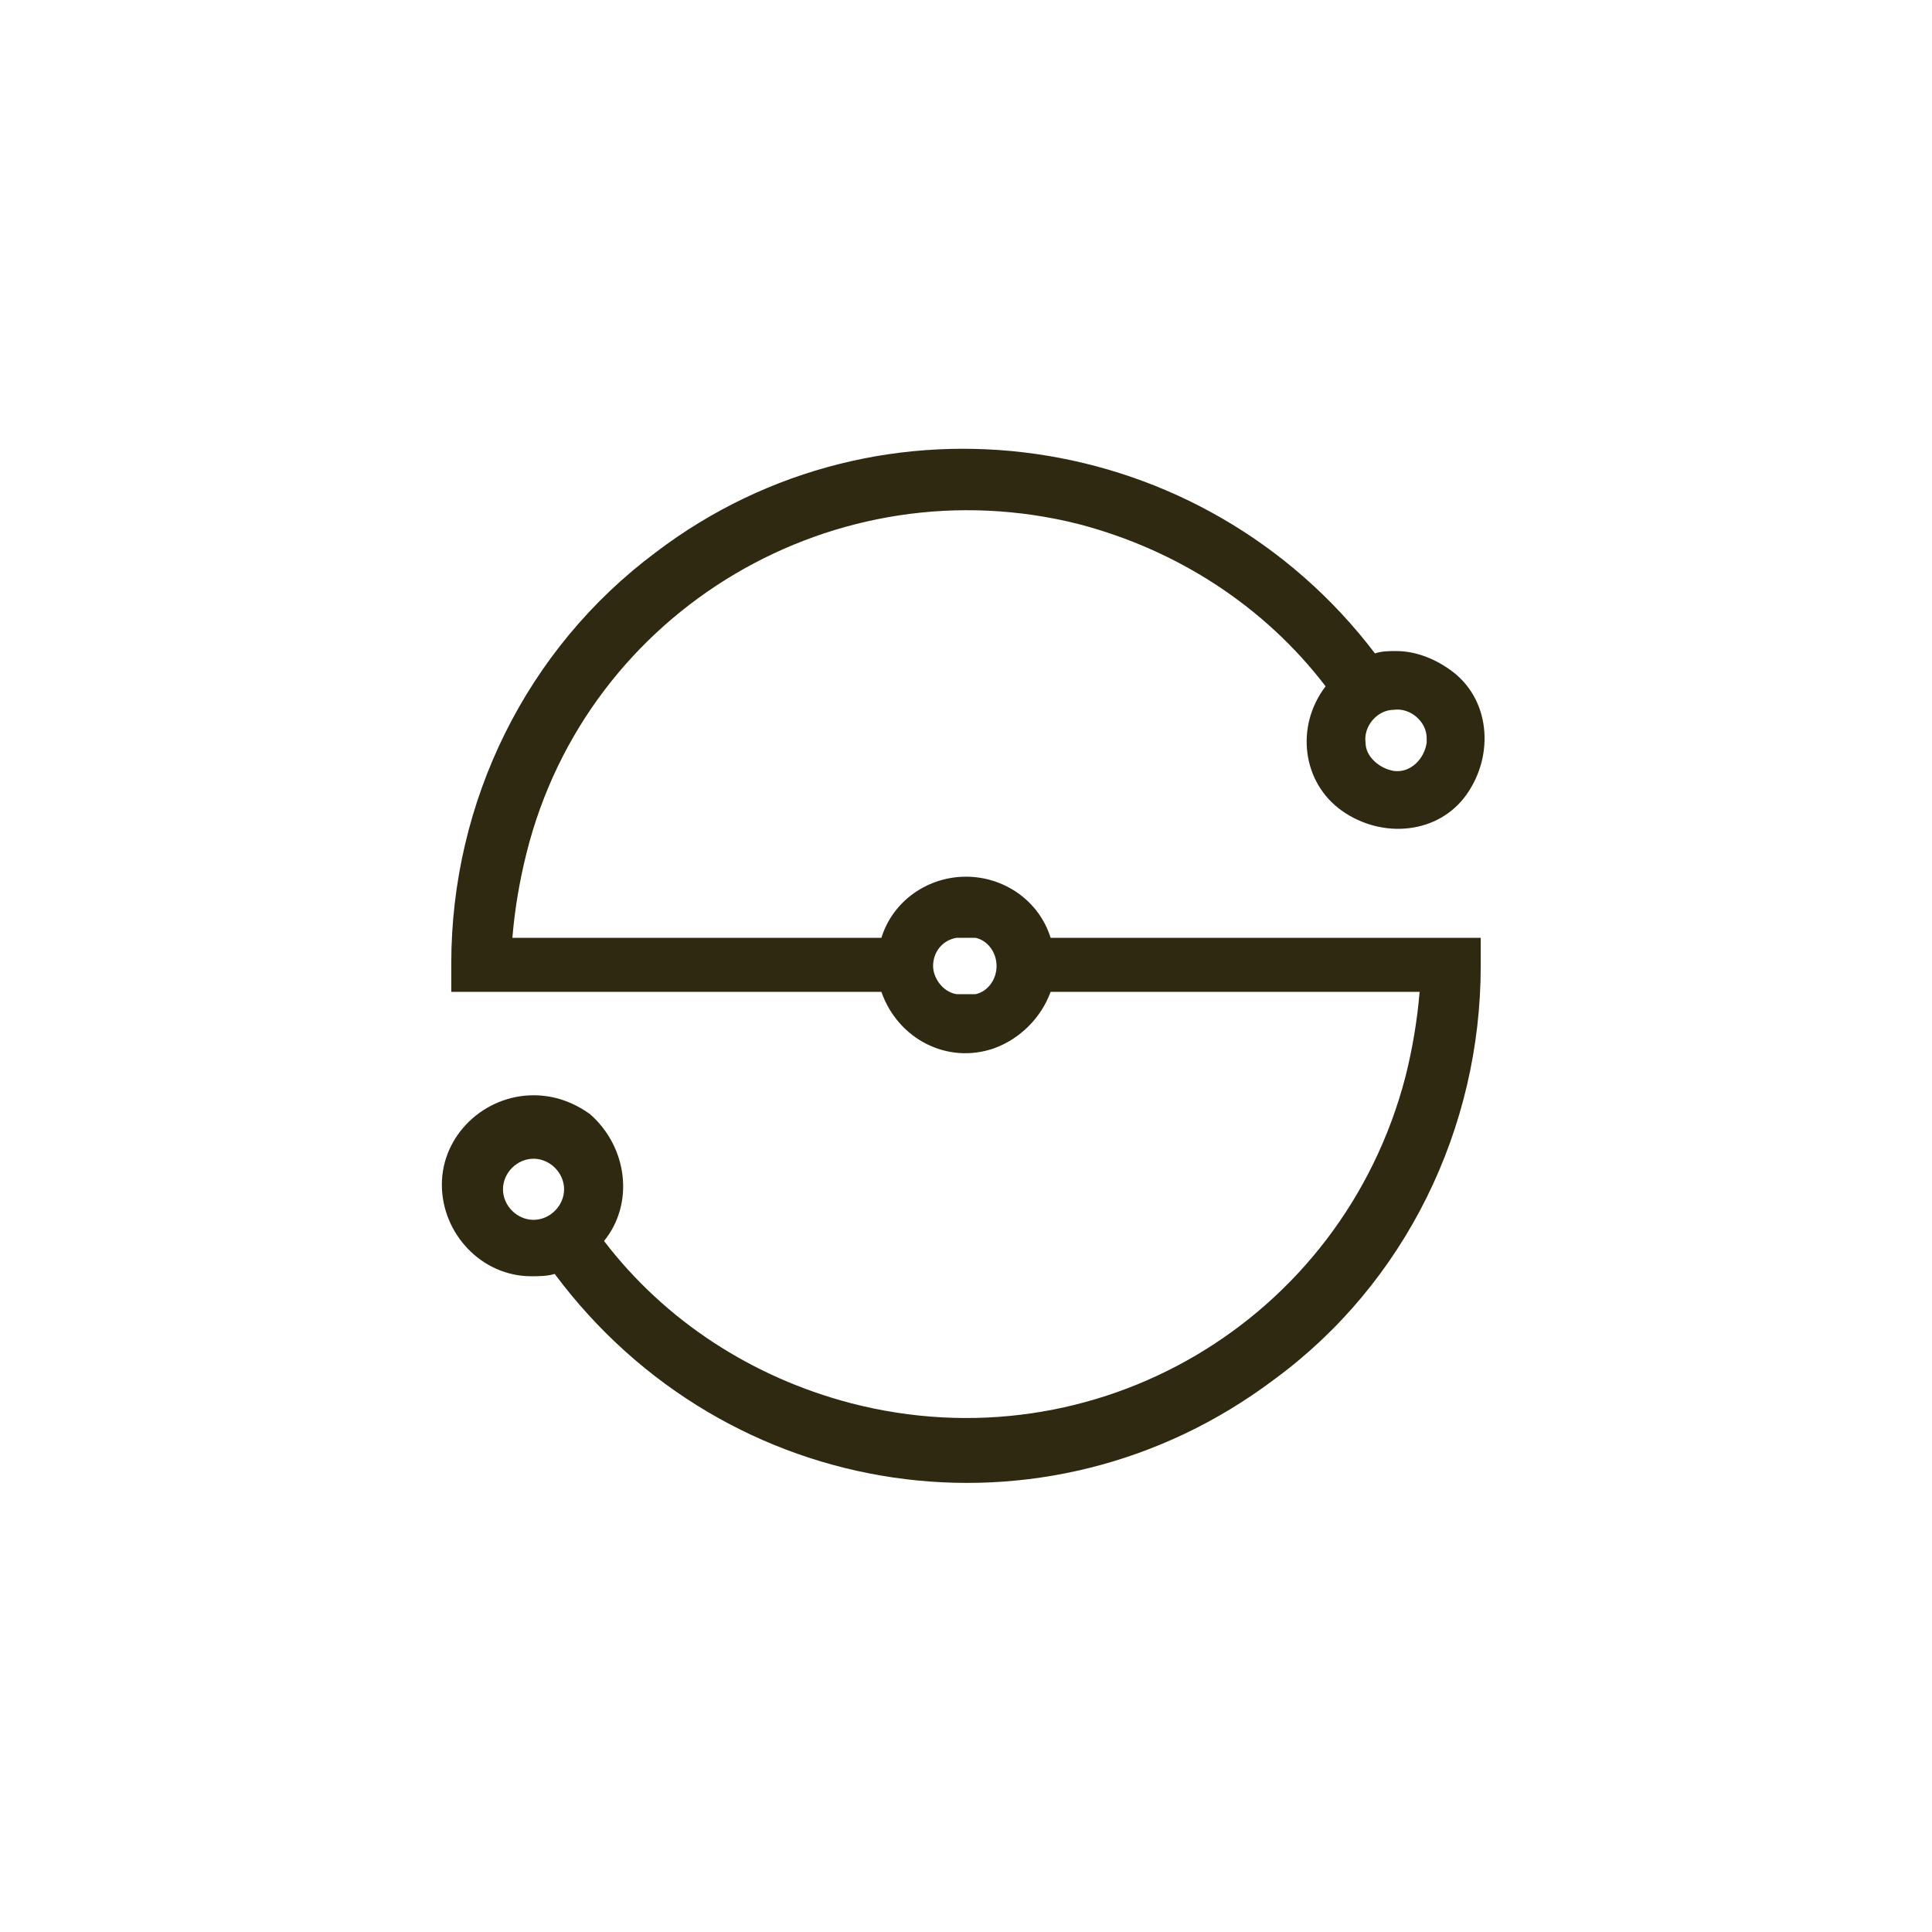 <?xml version="1.0" encoding="utf-8"?>
<!-- Generator: Adobe Illustrator 22.1.0, SVG Export Plug-In . SVG Version: 6.00 Build 0)  -->
<svg version="1.1" id="Ebene_1" xmlns="http://www.w3.org/2000/svg" xmlns:xlink="http://www.w3.org/1999/xlink" x="0px" y="0px"
	 viewBox="0 0 82.2 82.2" style="enable-background:new 0 0 82.2 82.2;" xml:space="preserve">
<style type="text/css">
	.st0{fill:none;}
	.st1{fill:#2F2912;}
</style>
<title>Element 61</title>
<g id="Ebene_2_1_">
	<g id="rz_illus">
		<circle class="st0" cx="41.1" cy="41.1" r="41.1"/>
		<path class="st1" d="M41.1,37.3c-1.6,0-3.1,1-3.6,2.6H21.8c0.1-1.2,0.3-2.4,0.6-3.6C25,25.9,35.6,19.7,45.9,22.3
			c4.2,1.1,7.9,3.5,10.5,6.9c-1.3,1.7-1,4.1,0.7,5.3s4.1,1,5.3-0.7s1-4.1-0.7-5.3c-0.7-0.5-1.5-0.8-2.3-0.8c-0.3,0-0.6,0-0.9,0.1
			c-7.3-9.6-21-11.6-30.6-4.3c-5.5,4.1-8.7,10.6-8.7,17.5v1.2h18.3c0.7,2,2.8,3.1,4.8,2.4c1.1-0.4,2-1.3,2.4-2.4h15.7
			c-0.1,1.2-0.3,2.4-0.6,3.6c-2.7,10.4-13.2,16.6-23.6,13.9c-4.2-1.1-7.9-3.5-10.5-6.9c1.3-1.6,1-4-0.6-5.4
			c-0.7-0.5-1.5-0.8-2.4-0.8c-2.1,0-3.9,1.7-3.9,3.8c0,2.1,1.7,3.9,3.8,3.9c0.3,0,0.7,0,1-0.1C30.9,64,44.5,66,54.2,58.7
			C59.8,54.6,63,48,63,41.1v-1.2H44.7C44.2,38.3,42.7,37.3,41.1,37.3z M60.7,31.6c-0.1,0.7-0.7,1.3-1.4,1.2
			c-0.6-0.1-1.2-0.6-1.2-1.2c-0.1-0.7,0.5-1.4,1.2-1.4c0.7-0.1,1.4,0.5,1.4,1.2C60.7,31.5,60.7,31.6,60.7,31.6z M21.4,50.6
			c0-0.7,0.6-1.3,1.3-1.3s1.3,0.6,1.3,1.3c0,0.7-0.6,1.3-1.3,1.3c0,0,0,0,0,0C22,51.9,21.4,51.3,21.4,50.6z M42.4,41.1
			c0,0.6-0.4,1.1-0.9,1.2h-0.8c-0.6-0.1-1-0.7-1-1.2c0-0.6,0.4-1.1,1-1.2h0.8C42,40,42.4,40.5,42.4,41.1L42.4,41.1z"/>
	</g>
</g>
</svg>
